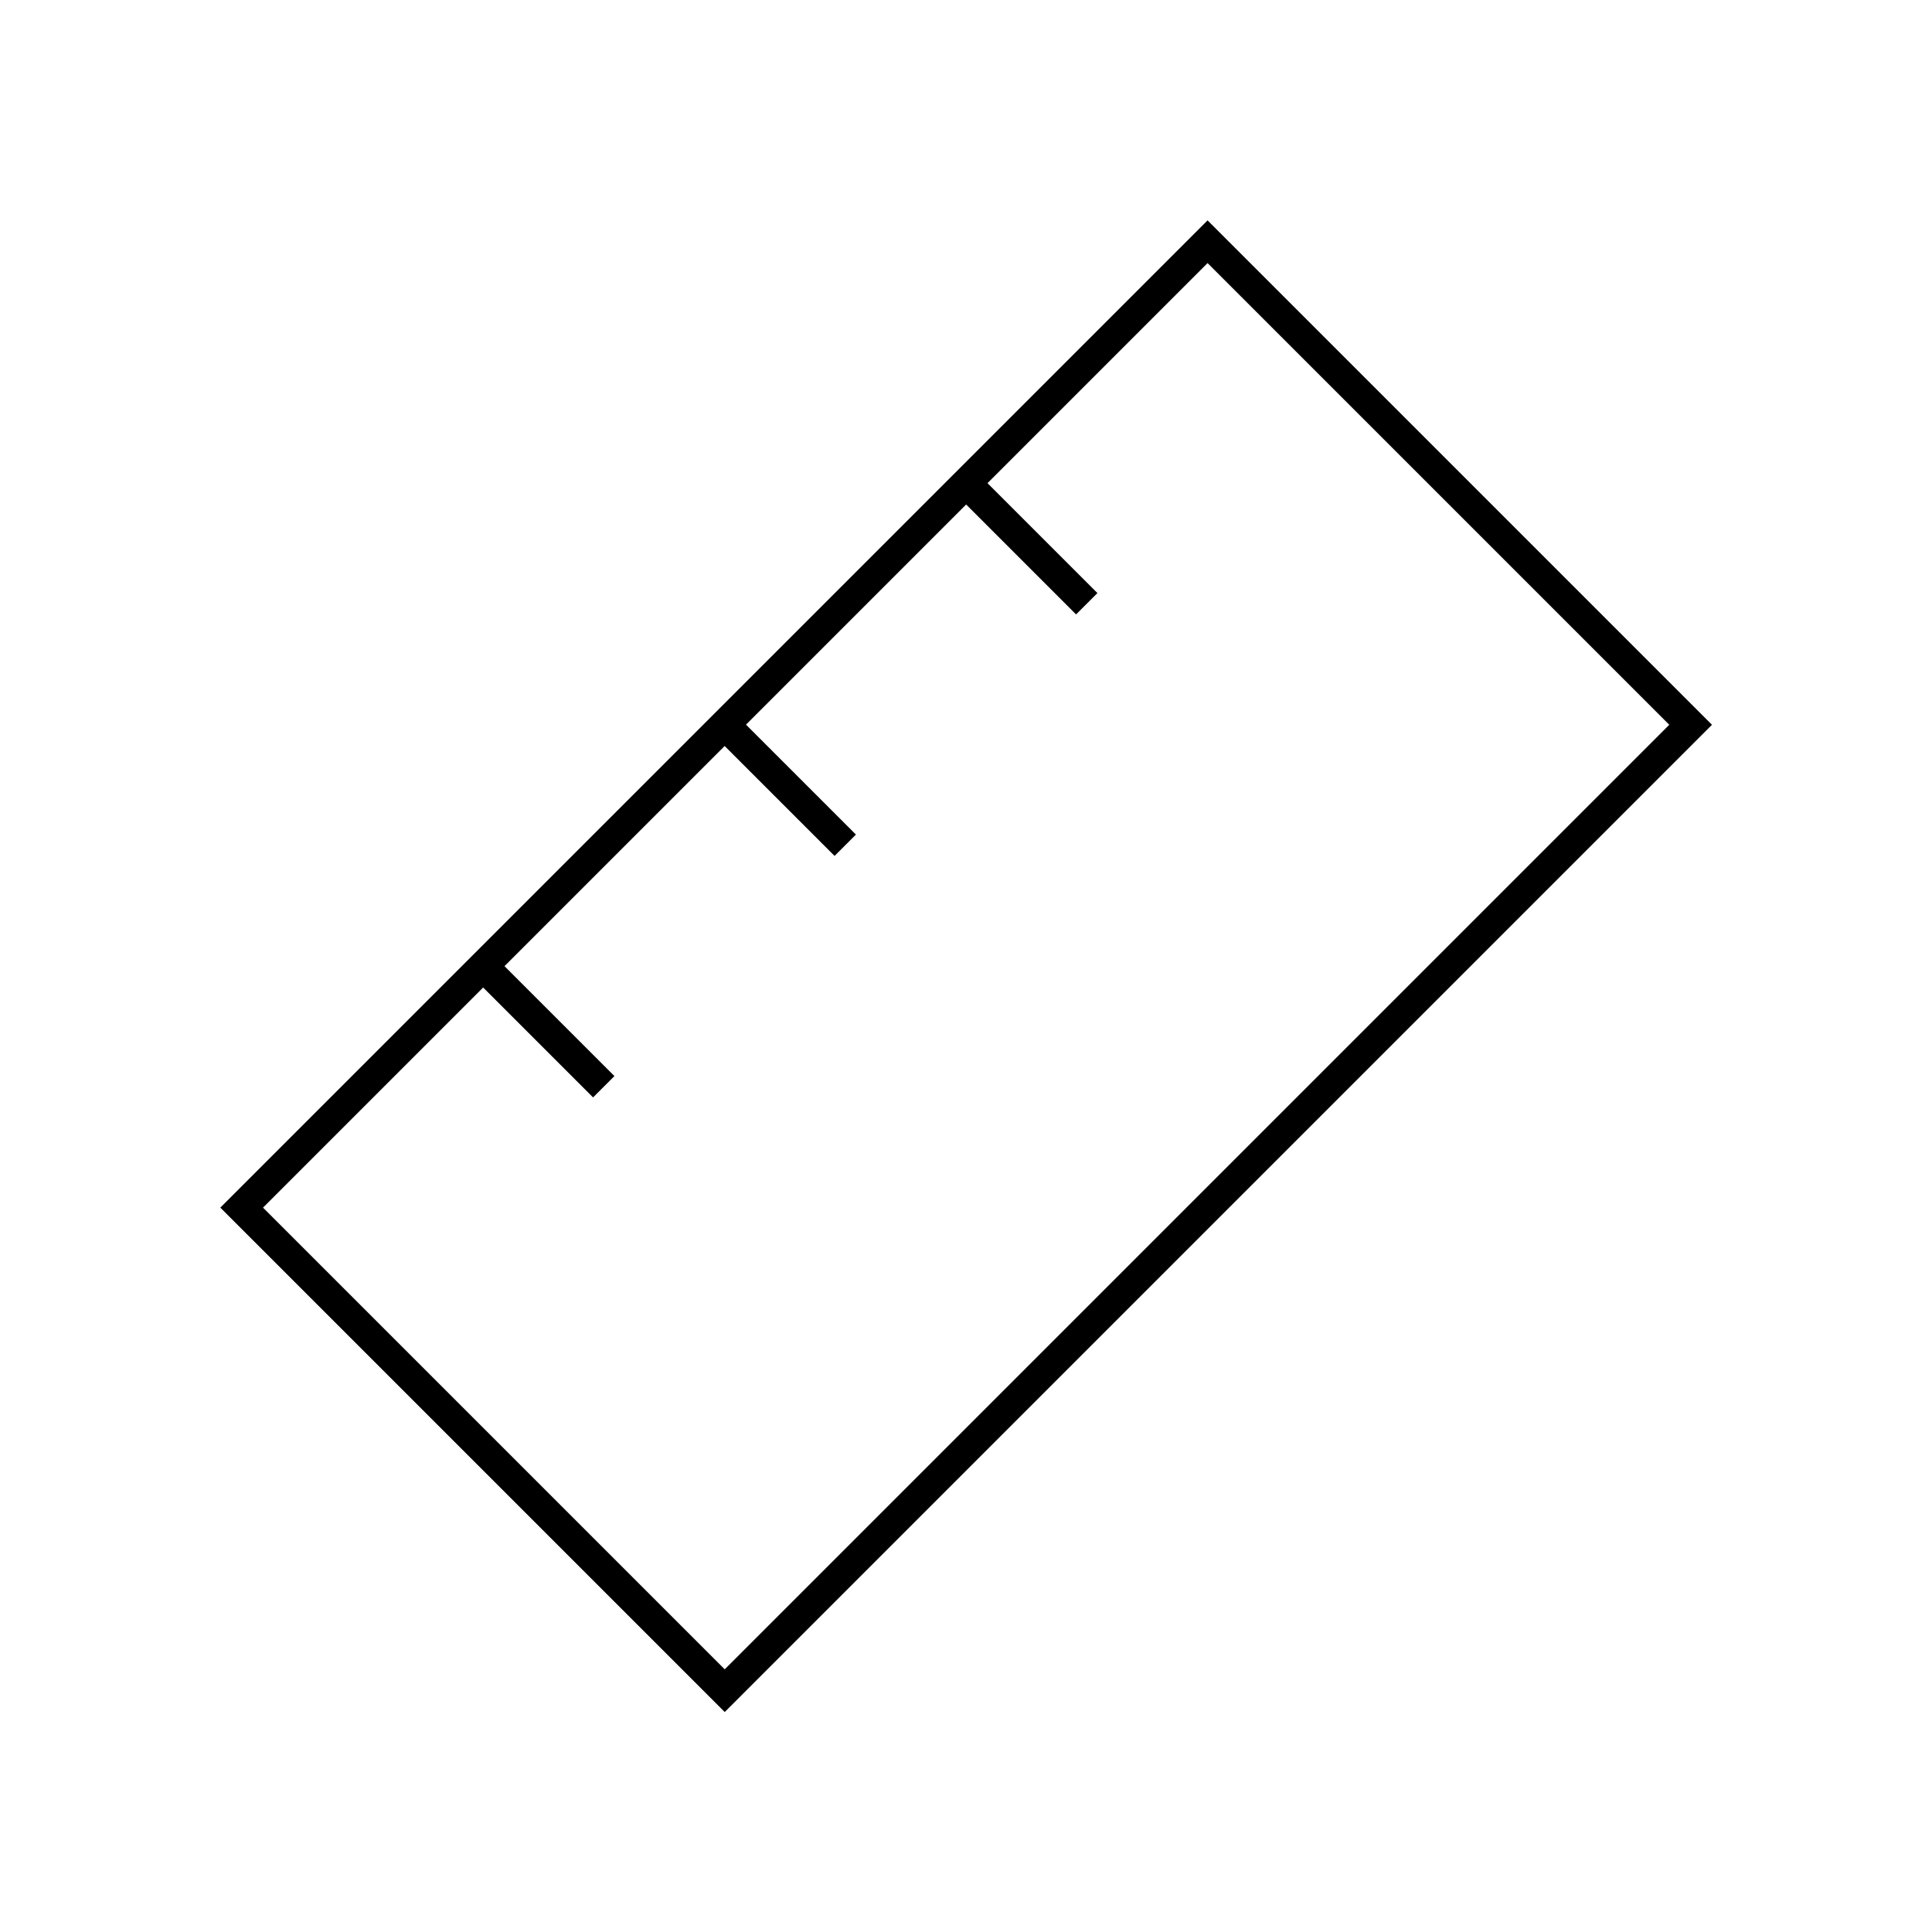 <!DOCTYPE svg PUBLIC "-//W3C//DTD SVG 1.1//EN" "http://www.w3.org/Graphics/SVG/1.1/DTD/svg11.dtd">
<!-- Uploaded to: SVG Repo, www.svgrepo.com, Transformed by: SVG Repo Mixer Tools -->
<svg width="64px" height="64px" viewBox="0 0 64 64" xmlns="http://www.w3.org/2000/svg" fill="none" stroke="#000000">
<g id="SVGRepo_bgCarrier" stroke-width="0"/>
<g id="SVGRepo_tracerCarrier" stroke-linecap="round" stroke-linejoin="round"/>
<g id="SVGRepo_iconCarrier">
<rect x="9.37" y="20.69" width="45.25" height="22.63" transform="rotate(-45 32.002 31.994)"/>
<line x1="16" y1="32" x2="20" y2="36"/>
<line x1="24" y1="24" x2="28" y2="28"/>
<line x1="32" y1="16" x2="36" y2="20"/>
</g>
</svg>